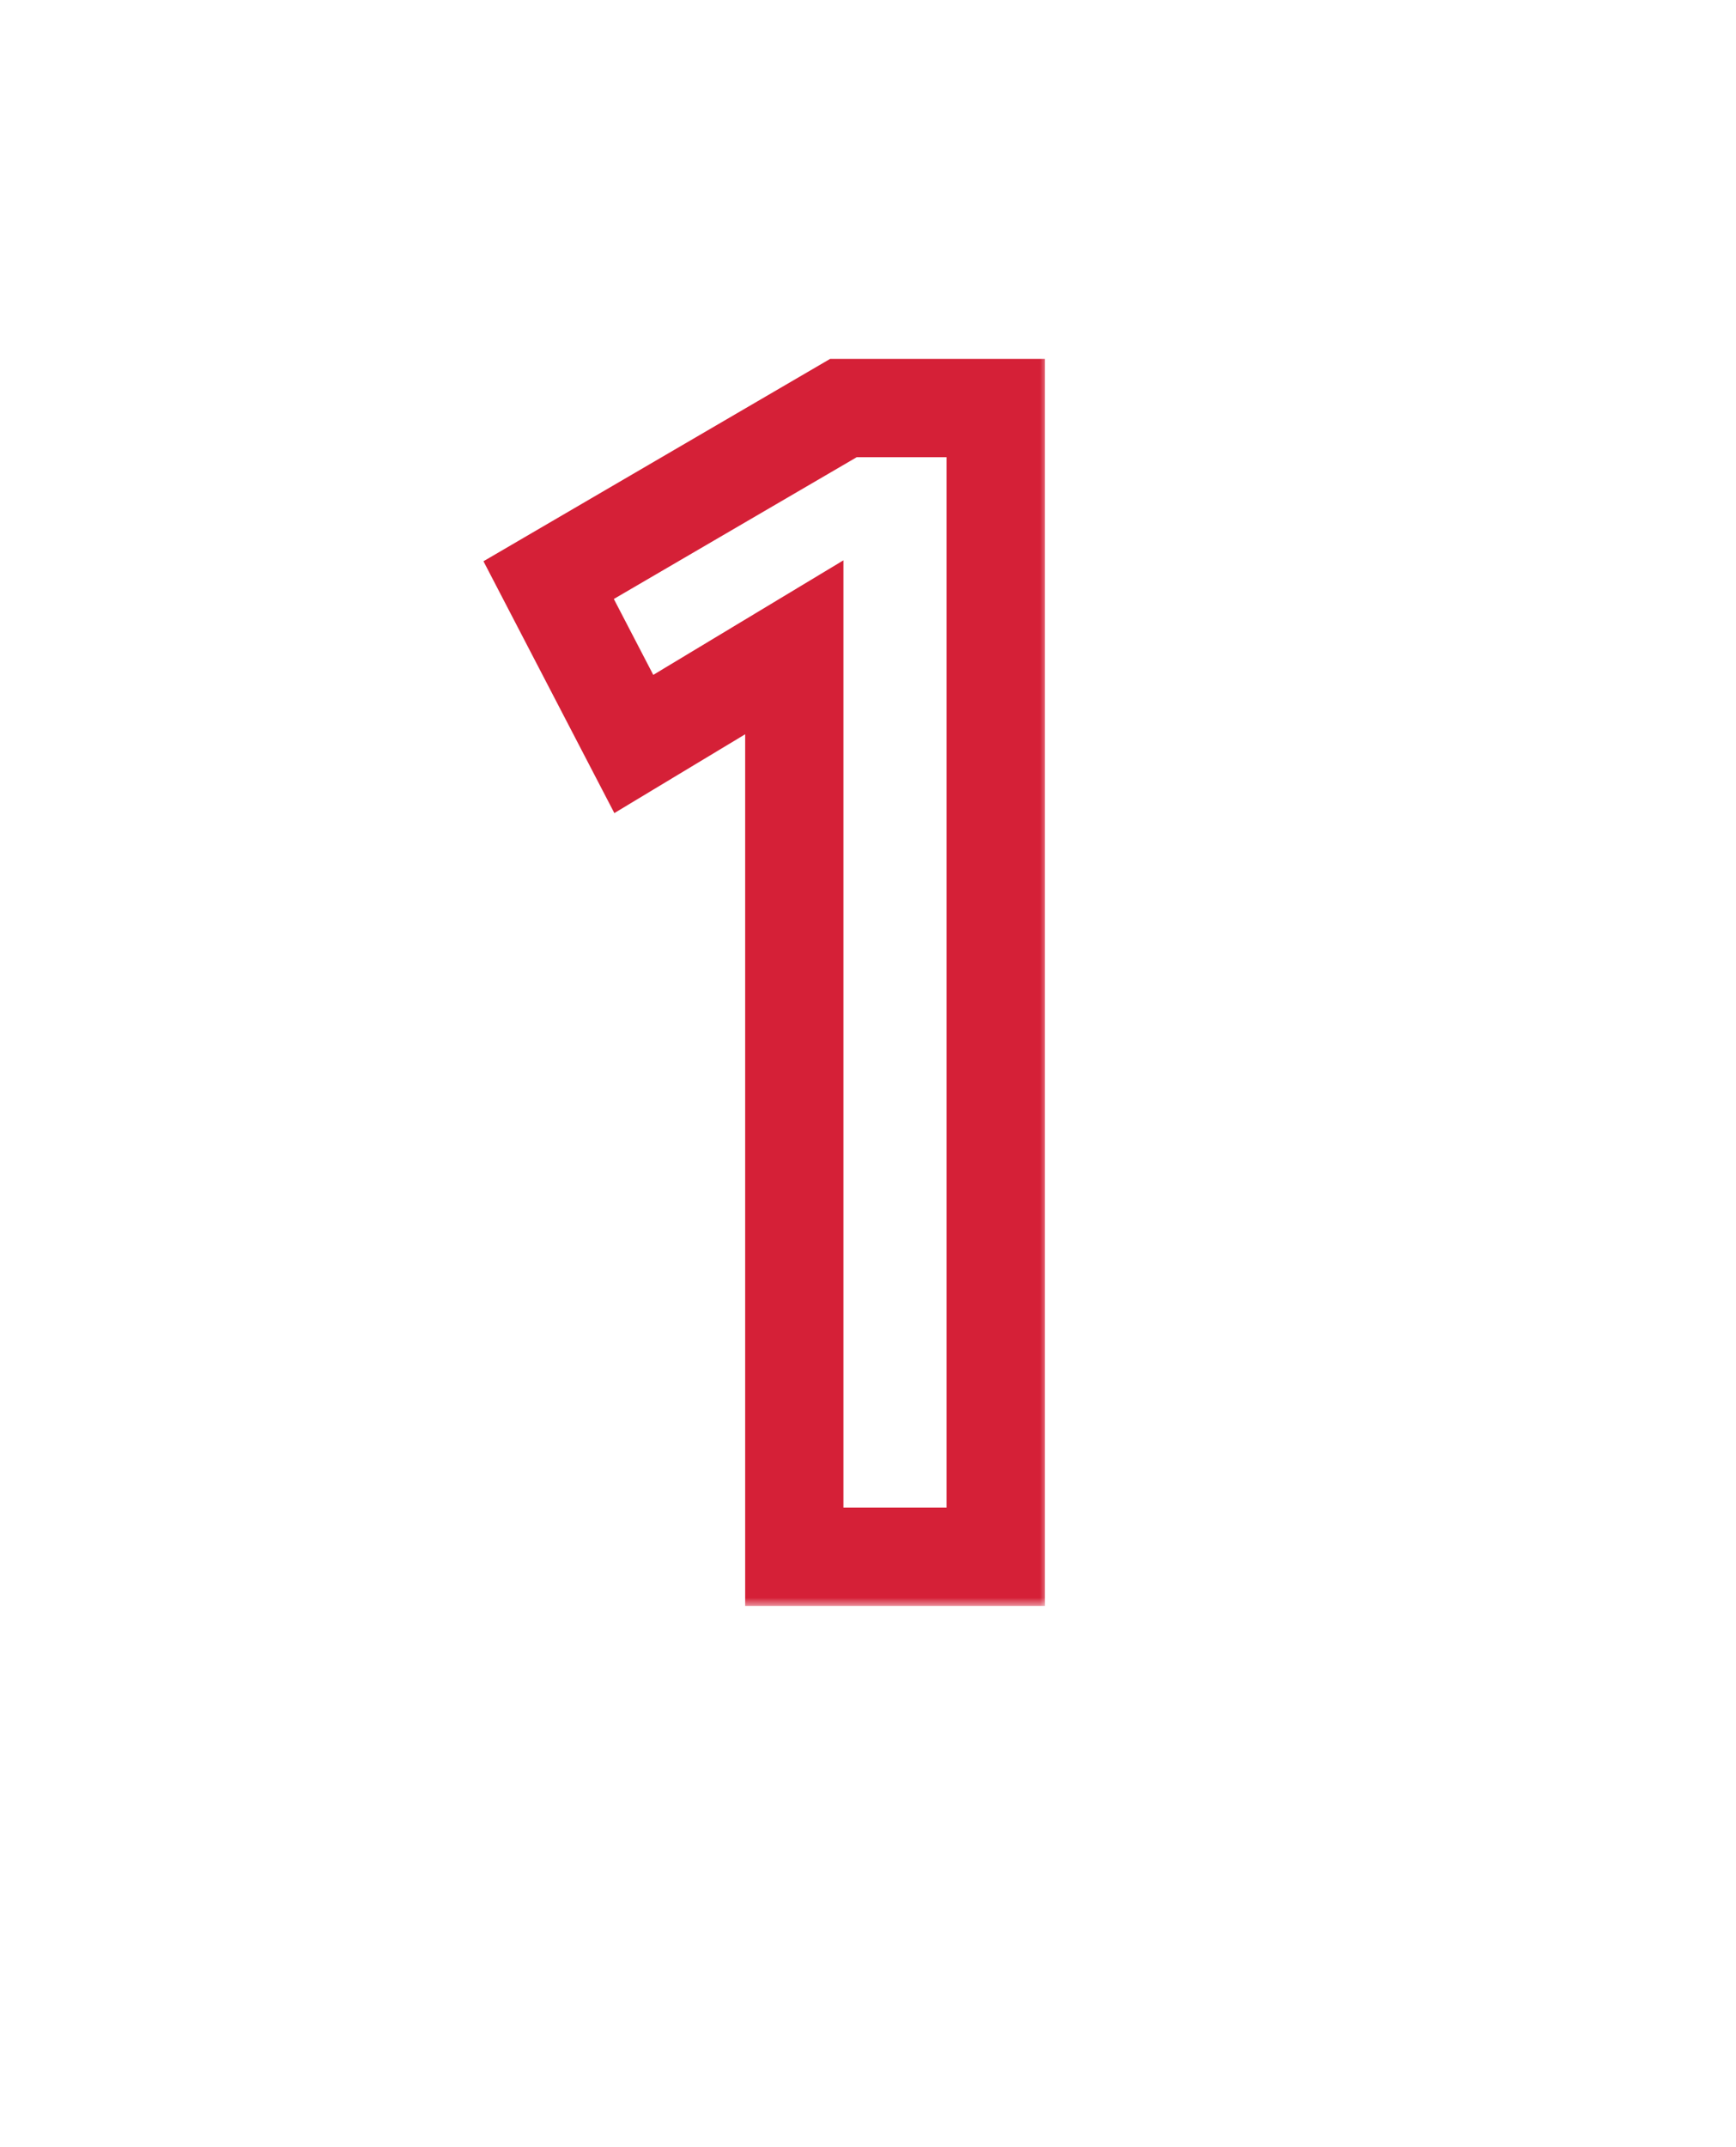 <?xml version="1.0" encoding="UTF-8"?> <svg xmlns="http://www.w3.org/2000/svg" width="106" height="131" viewBox="0 0 106 131" fill="none"><mask id="path-1-outside-1_4277_11288" maskUnits="userSpaceOnUse" x="29" y="21" width="35" height="77" fill="black"><rect fill="white" x="29" y="21" width="35" height="77"></rect><path d="M48.5 95V39.5L38.7 45.4L33.5 35.4L51.5 24.9H60.8V95H48.5Z"></path></mask><path d="M48.5 95H45.5V98H48.5V95ZM48.5 39.5H51.5V34.192L46.953 36.93L48.5 39.5ZM38.7 45.4L36.038 46.784L37.512 49.617L40.247 47.97L38.7 45.4ZM33.5 35.4L31.988 32.809L29.52 34.249L30.838 36.784L33.5 35.4ZM51.5 24.9V21.9H50.689L49.988 22.309L51.5 24.9ZM60.8 24.9H63.8V21.9H60.8V24.9ZM60.8 95V98H63.8V95H60.8ZM51.5 95V39.5H45.5V95H51.5ZM46.953 36.93L37.153 42.83L40.247 47.97L50.047 42.07L46.953 36.93ZM41.362 44.016L36.162 34.016L30.838 36.784L36.038 46.784L41.362 44.016ZM35.012 37.991L53.012 27.491L49.988 22.309L31.988 32.809L35.012 37.991ZM51.5 27.9H60.8V21.9H51.5V27.9ZM57.8 24.9V95H63.8V24.9H57.8ZM60.8 92H48.5V98H60.8V92Z" fill="#D52037" mask="url(#path-1-outside-1_4277_11288)"></path></svg> 